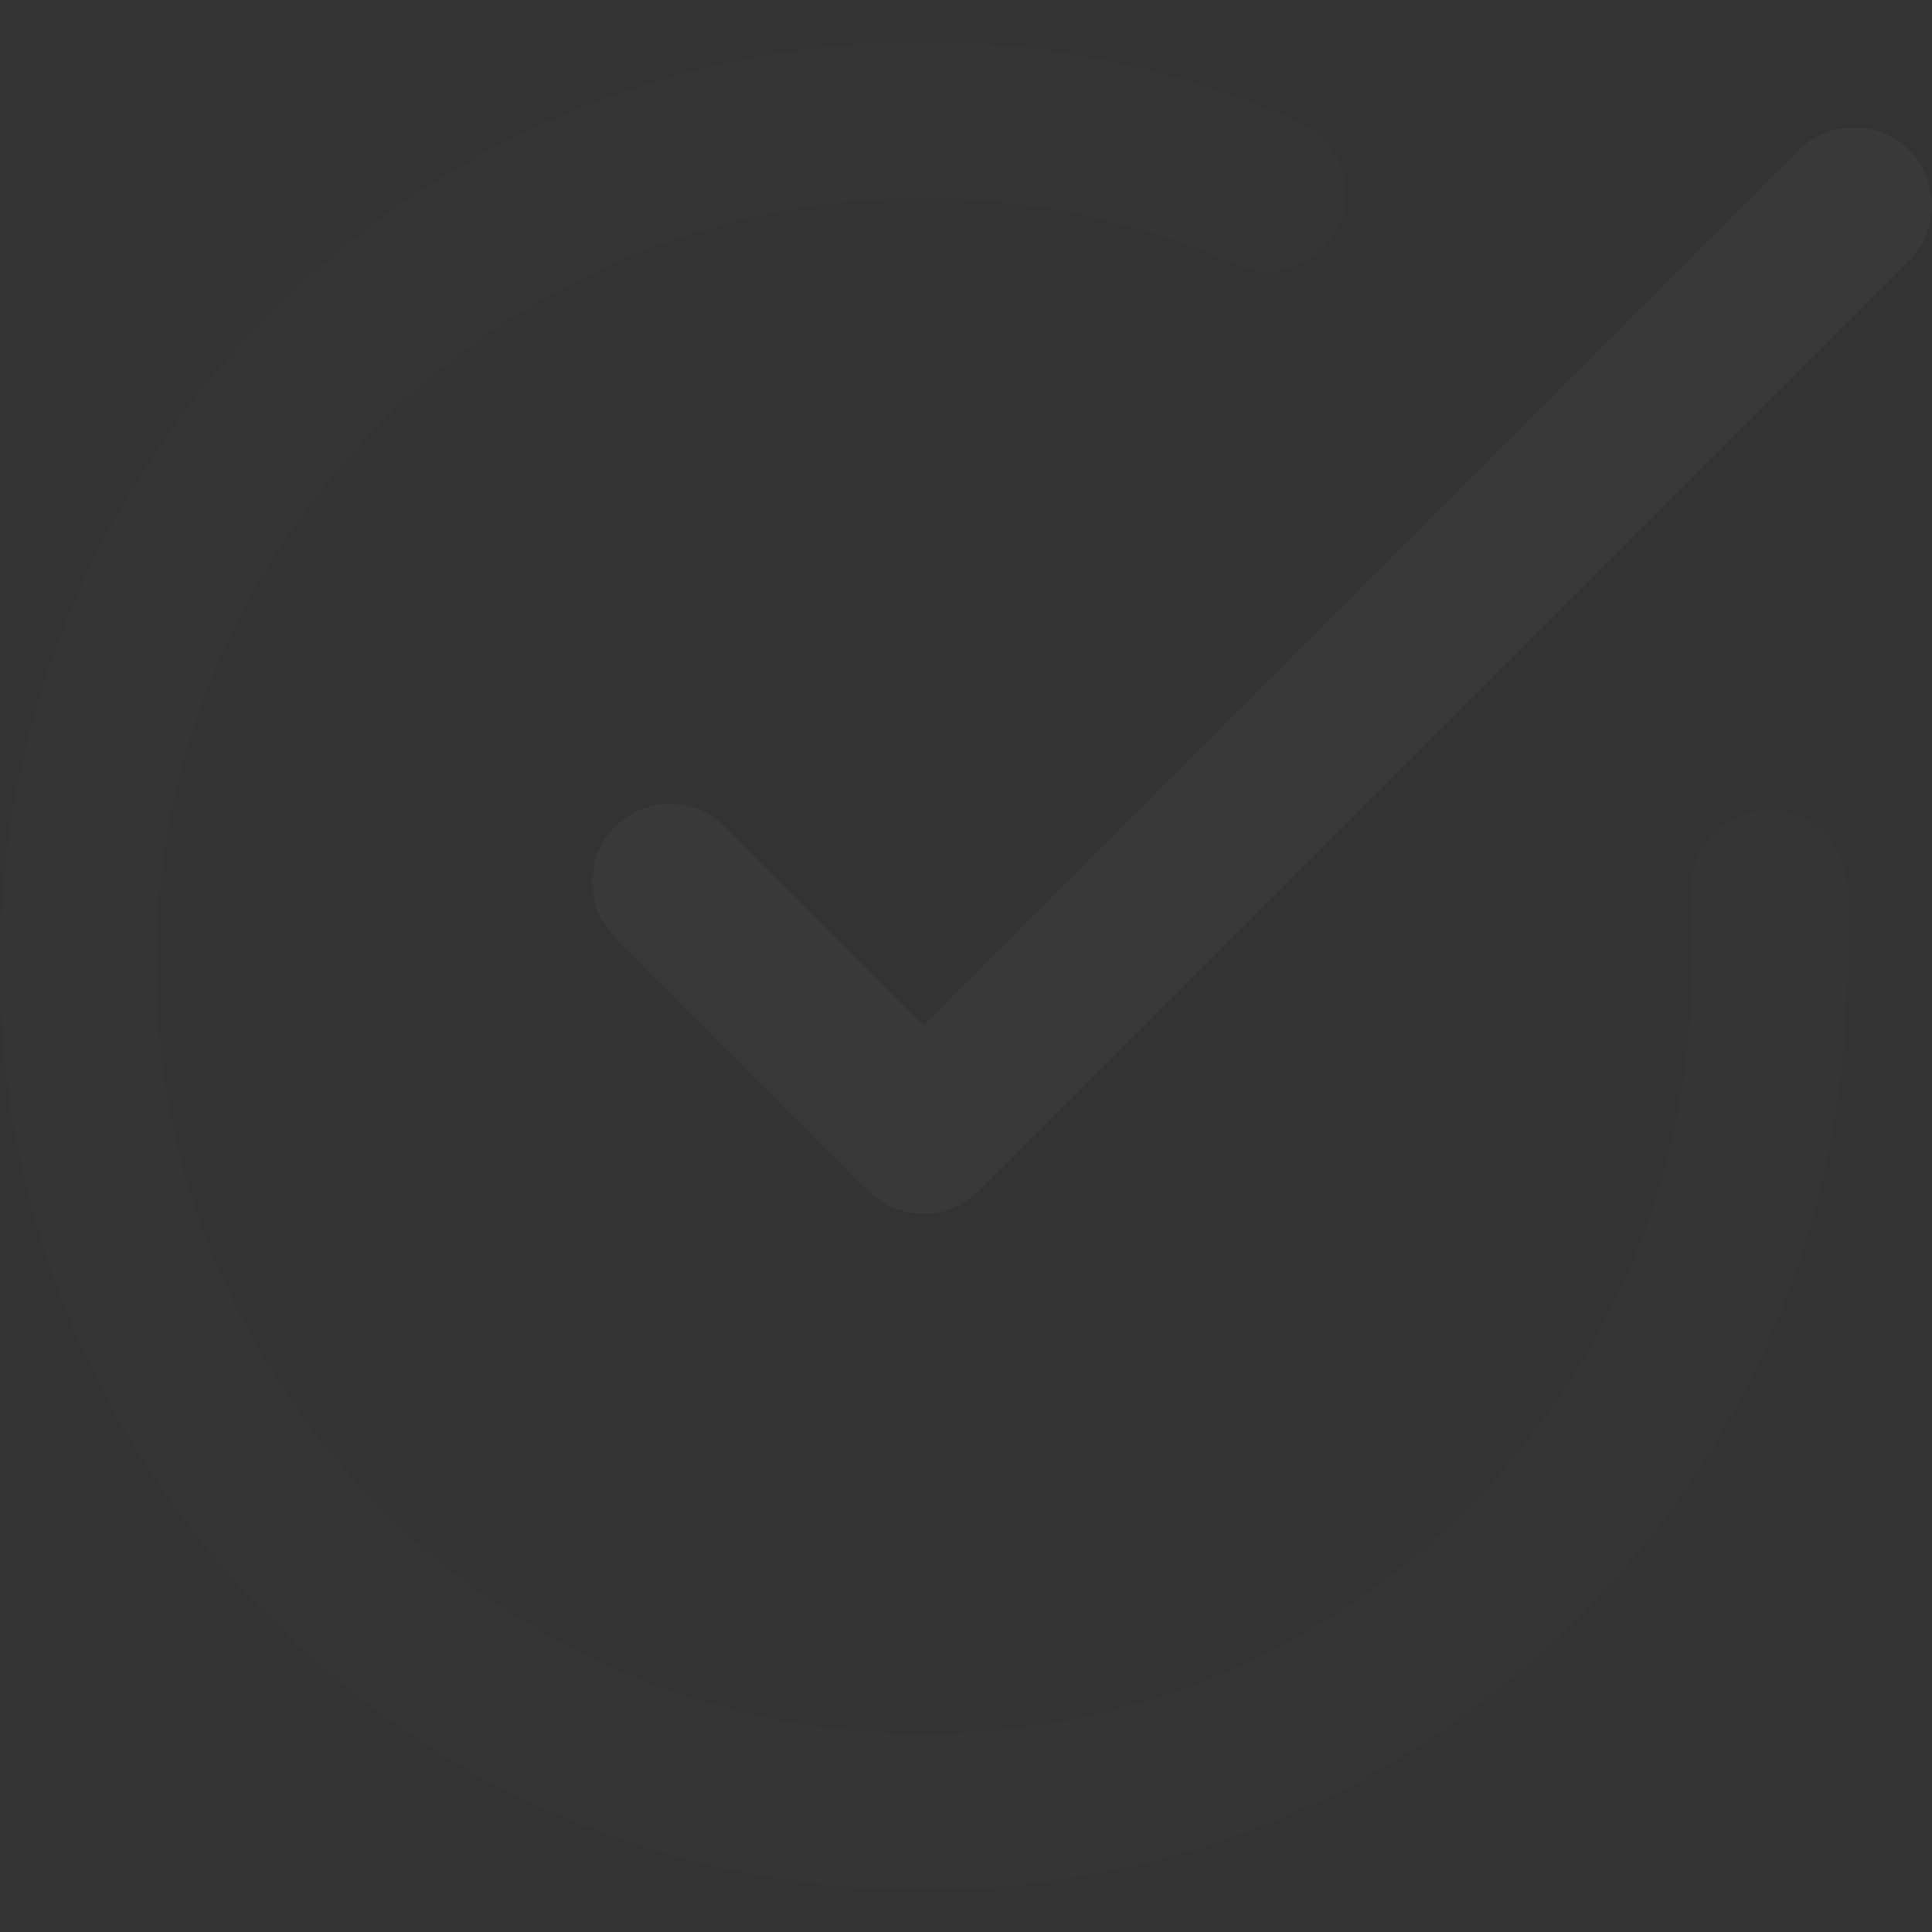 <svg width="596" height="596" fill="none" xmlns="http://www.w3.org/2000/svg"><rect width="100%" height="100%" fill="#333333" stroke="none"/><g clip-path="url(#clip0)" fill="#fff"><path d="M545.837 249.811c-13.297 0-24.076 10.78-24.076 24.076v24.248c-.036 63.253-24.702 122.706-69.455 167.406-44.719 44.668-104.145 69.262-167.346 69.262h-.14c-130.575-.074-236.745-106.364-236.67-236.94.036-63.252 24.702-122.705 69.456-167.408 44.72-44.667 104.146-69.261 167.347-69.261h.139c33.376.018 65.758 6.917 96.245 20.5 12.148 5.413 26.377-.048 31.789-12.192 5.411-12.145-.046-26.377-12.192-31.79-36.687-16.347-75.651-24.646-115.815-24.669h-.167c-76.047 0-147.565 29.6-201.375 83.347C29.725 150.18.044 221.721 0 297.837c-.043 76.114 29.554 147.689 83.345 201.541 53.792 53.852 125.333 83.533 201.447 83.578h.168c76.047 0 147.564-29.599 201.374-83.347 53.852-53.79 83.533-125.333 83.578-201.46v-24.261c0-13.297-10.778-24.077-24.075-24.077z" fill-opacity=".01"/><path d="M588.948 46.332c-9.402-9.401-24.646-9.401-34.048 0L284.955 316.276l-61.24-61.24c-9.401-9.403-24.645-9.403-34.046 0-9.403 9.402-9.403 24.645 0 34.047l78.264 78.265a24.002 24.002 0 0017.025 7.052 24.003 24.003 0 0017.024-7.052L588.948 80.38c9.402-9.402 9.402-24.646 0-34.048z" fill-opacity=".03"/></g><defs><clipPath id="clip0"><path fill="#fff" d="M0 0h596v596H0z"/></clipPath></defs></svg>